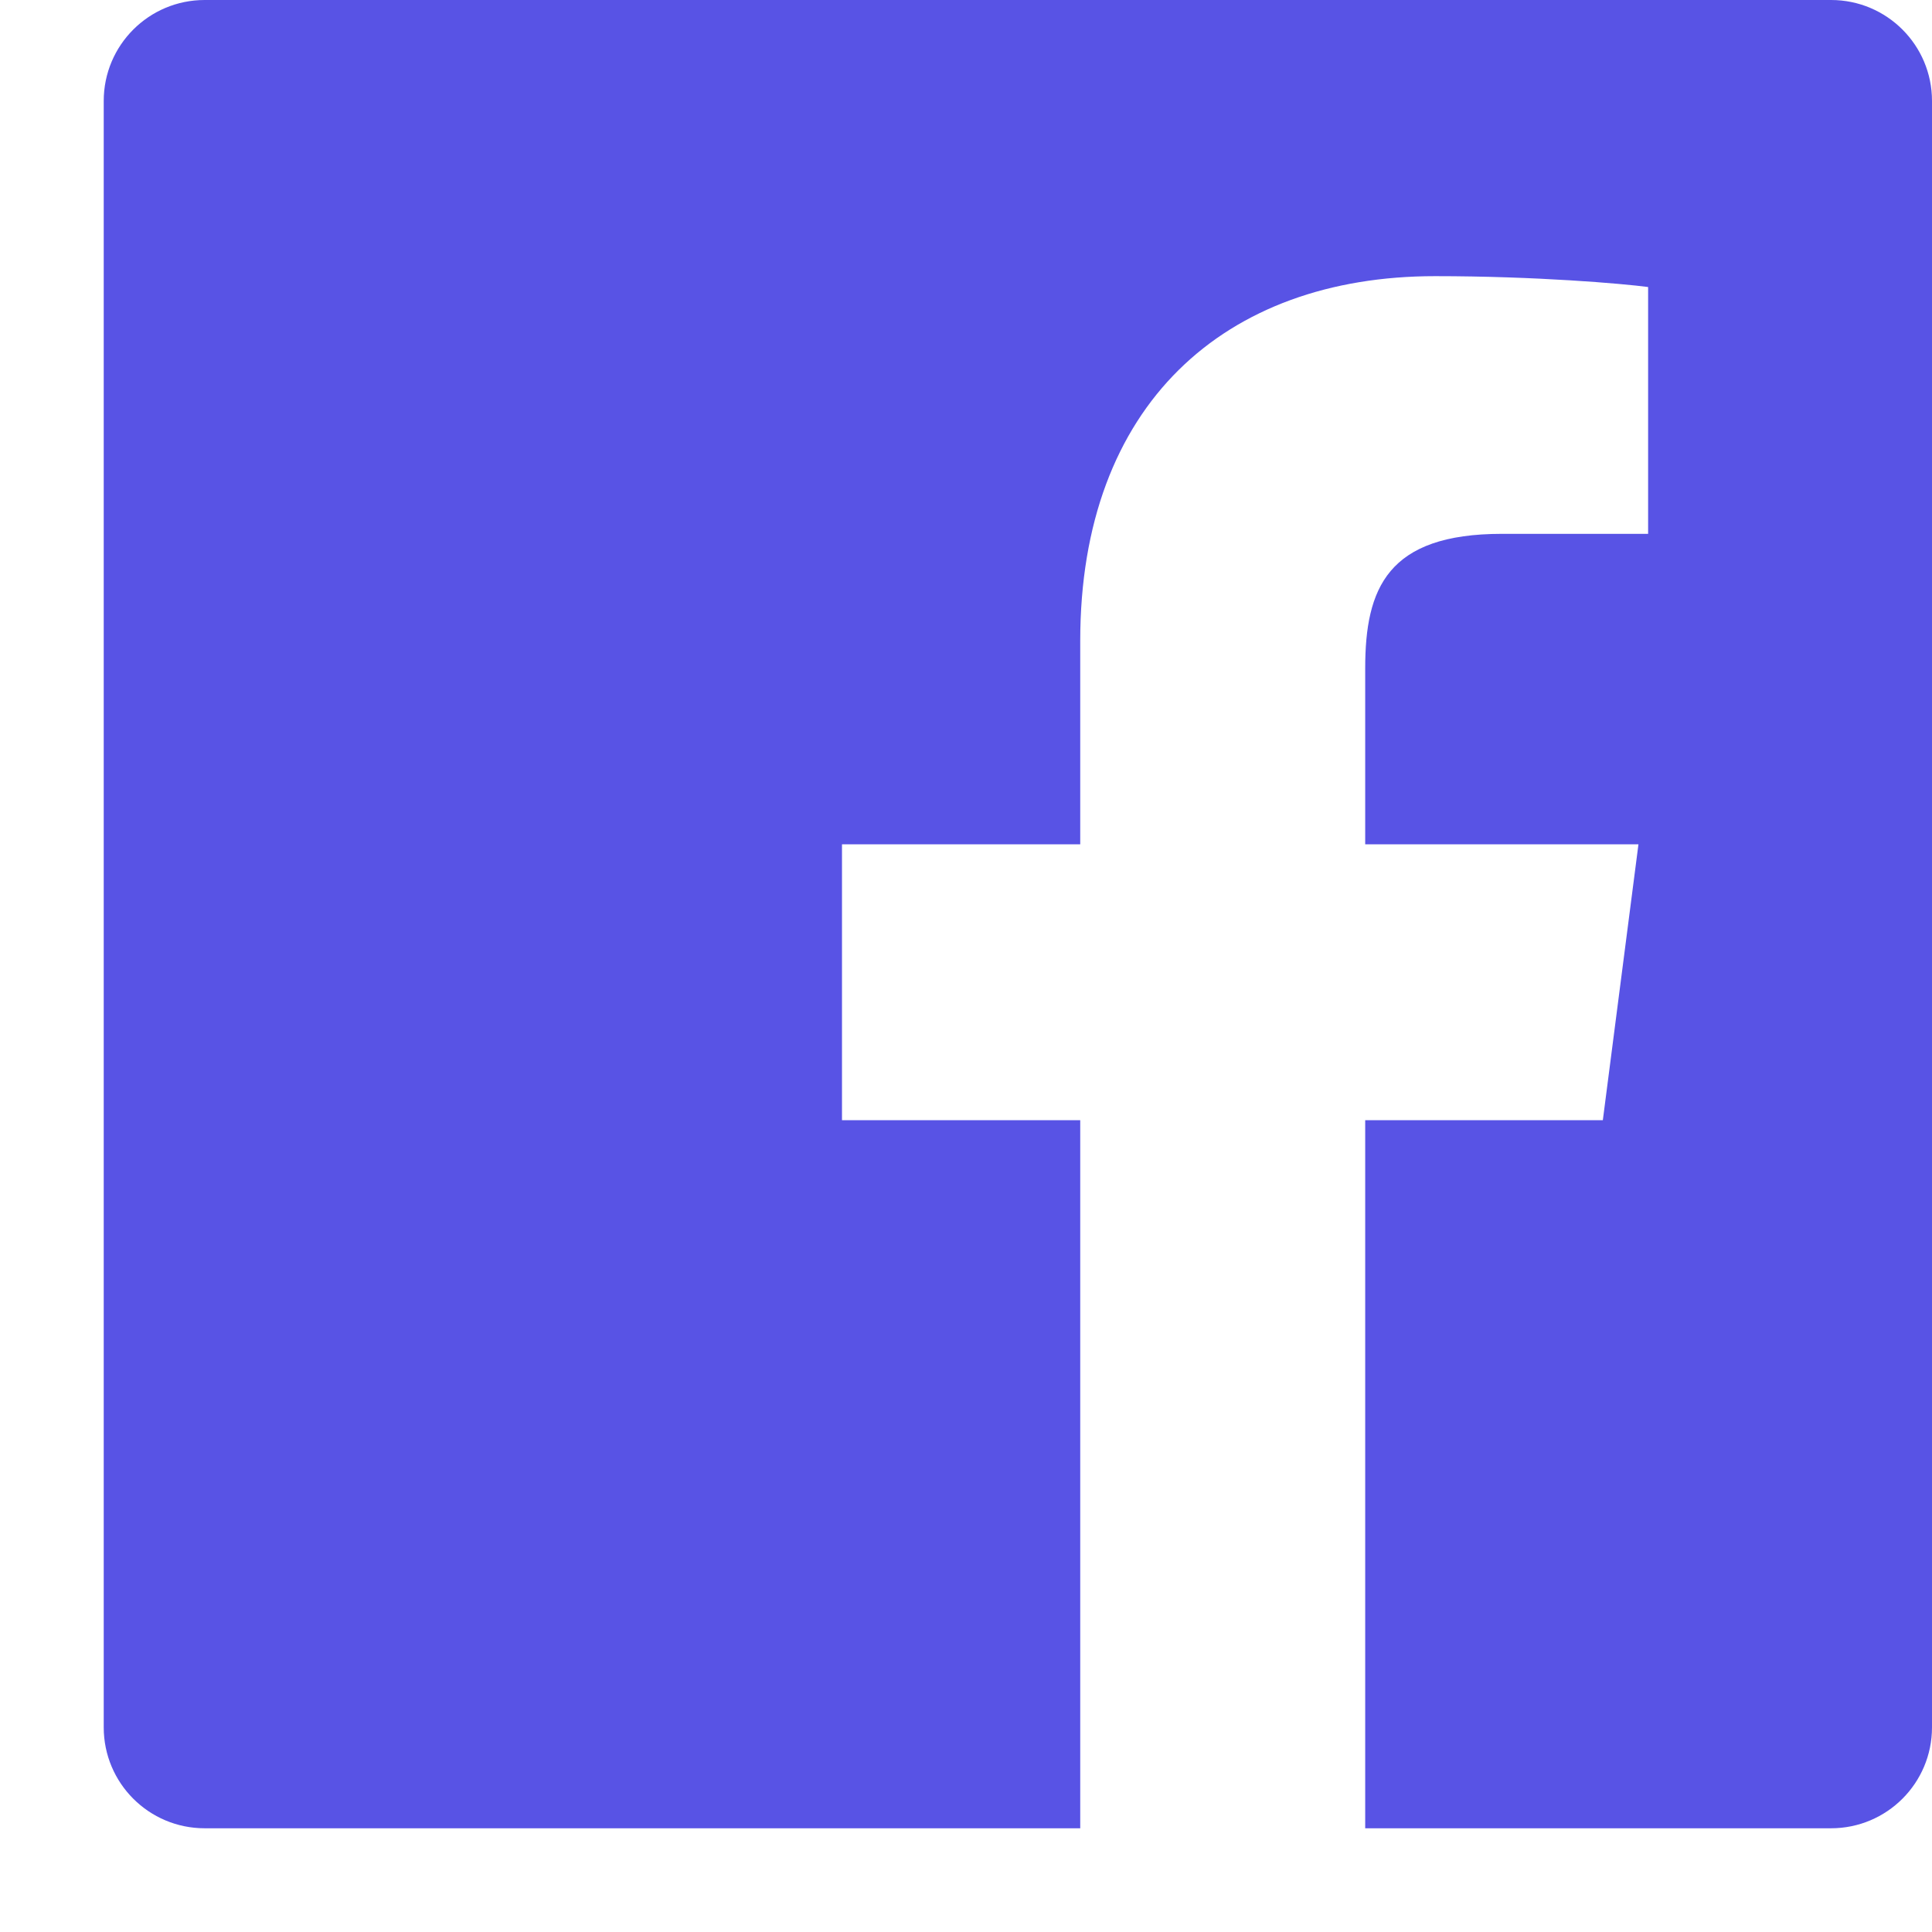 <?xml version="1.0" encoding="UTF-8"?>
<svg width="16px" height="16px" viewBox="0 0 16 16" version="1.1" xmlns="http://www.w3.org/2000/svg" xmlns:xlink="http://www.w3.org/1999/xlink">
    <title>22309A91-4DDD-445A-9A71-B20AA4AC8F45-black</title>
    <g id="blog" stroke="none" stroke-width="1" fill="none" fill-rule="evenodd">
        <g id="blog-post" transform="translate(-1163, -2410)" fill="#5853E5">
            <g id="Group-8" transform="translate(1096, 2377)">
                <g id="Group-13" transform="translate(0, 33)">
                    <path d="M75.946,15.141 L68.695,15.141 C68.233,15.141 67.859,14.767 67.859,14.305 L67.859,0.836 C67.859,0.374 68.233,-5.32907052e-15 68.695,-5.32907052e-15 L82.164,-5.32907052e-15 C82.626,-5.32907052e-15 83,0.374 83,0.836 L83,14.305 C83,14.767 82.626,15.141 82.164,15.141 L78.306,15.141 L78.306,9.277 L80.274,9.277 L80.569,6.992 L78.306,6.992 L78.306,5.534 C78.306,4.872 78.49,4.421 79.439,4.421 L80.649,4.421 L80.649,2.377 C80.439,2.349 79.721,2.287 78.885,2.287 C77.141,2.287 75.946,3.352 75.946,5.307 L75.946,6.992 L73.973,6.992 L73.973,9.277 L75.946,9.277 L75.946,15.141 L75.946,15.141 Z" id="Facebook"></path>
                </g>
            </g>
        </g>
    </g>
</svg>
